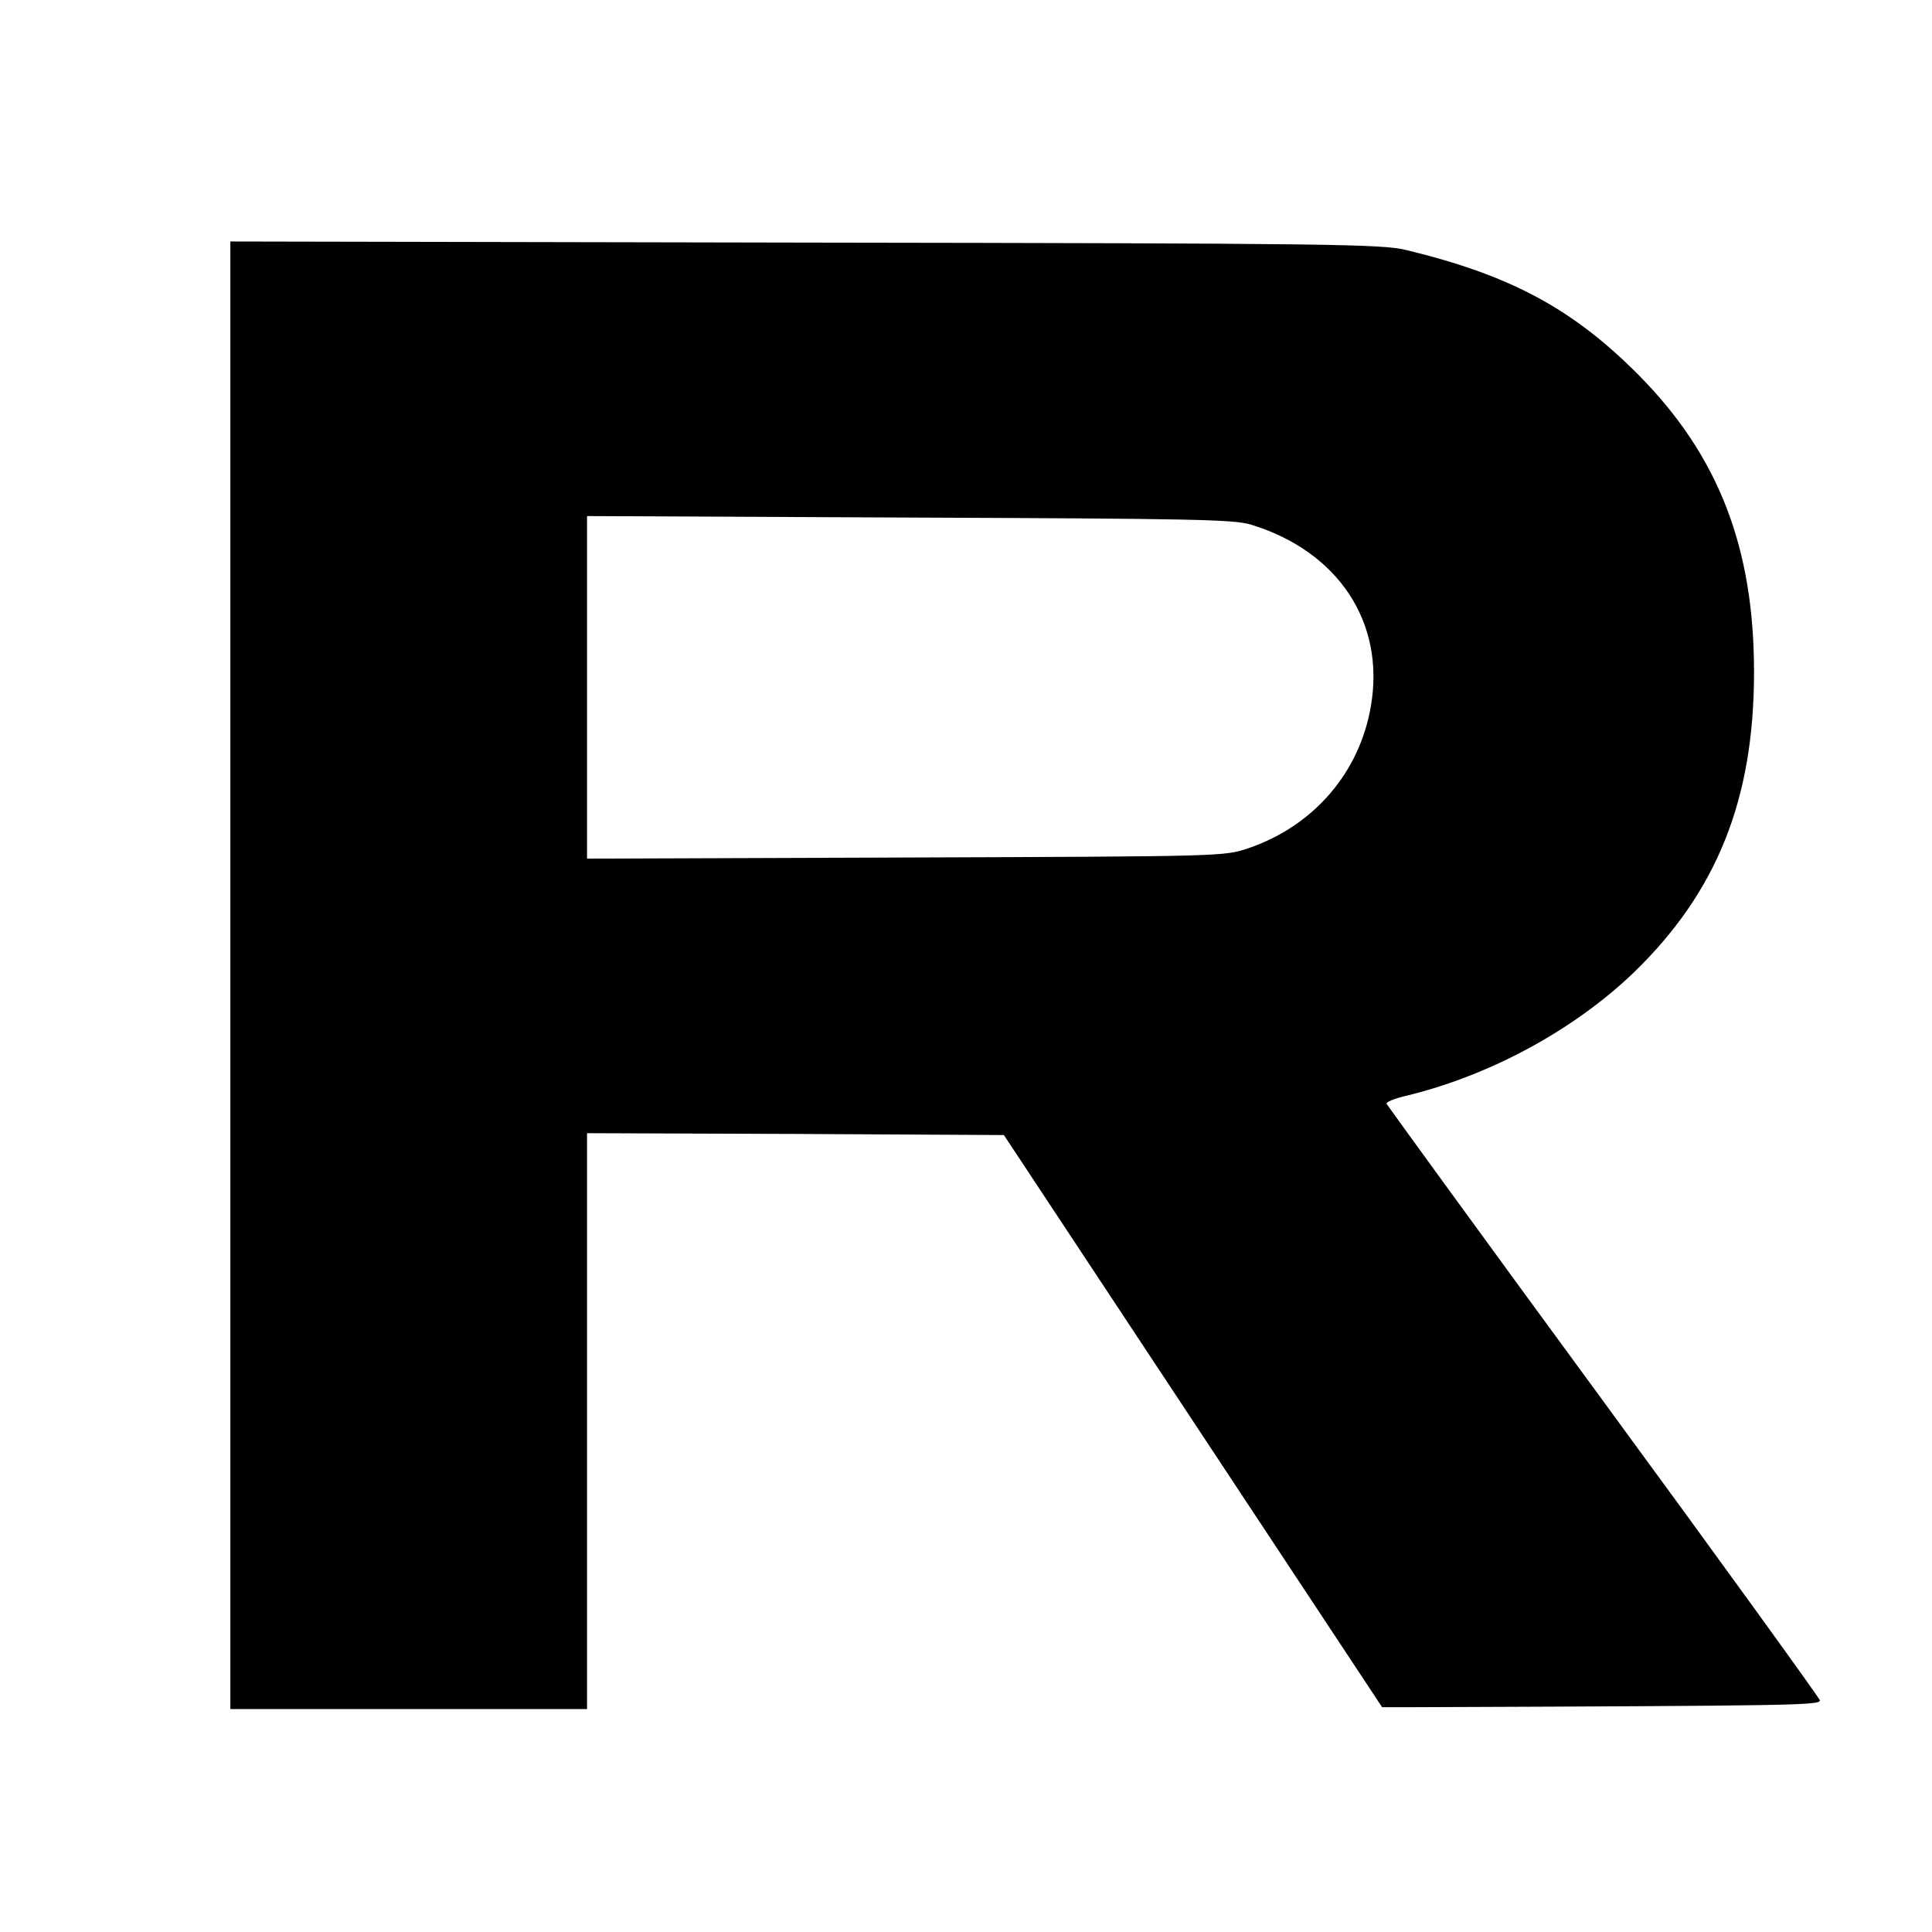 <?xml version="1.0" standalone="no"?>
<!DOCTYPE svg PUBLIC "-//W3C//DTD SVG 20010904//EN"
 "http://www.w3.org/TR/2001/REC-SVG-20010904/DTD/svg10.dtd">
<svg version="1.0" xmlns="http://www.w3.org/2000/svg"
 width="520pt" height="520pt" viewBox="0 0 520 520"
 preserveAspectRatio="xMidYMid meet">
<g transform="translate(0,520) scale(0.1,-0.1)"
fill="#000000" stroke="none">
<path d="M620 2575 l0 -1975 480 0 480 0 0 775 0 775 561 -2 561 -3 509 -770
509 -770 75 0 c1049 4 1106 5 1103 19 -2 7 -264 370 -583 805 -319 435 -581
796 -583 800 -2 5 21 14 50 21 226 54 454 177 617 334 222 216 322 464 322
807 0 336 -96 583 -311 800 -177 178 -344 268 -625 336 -64 16 -199 18 -1617
20 l-1548 3 0 -1975z m2747 1213 c235 -72 361 -263 323 -487 -30 -180 -154
-324 -330 -384 -65 -22 -68 -22 -922 -25 l-858 -3 0 461 0 461 868 -4 c761 -3
873 -5 919 -19z"/>
</g>
</svg>
